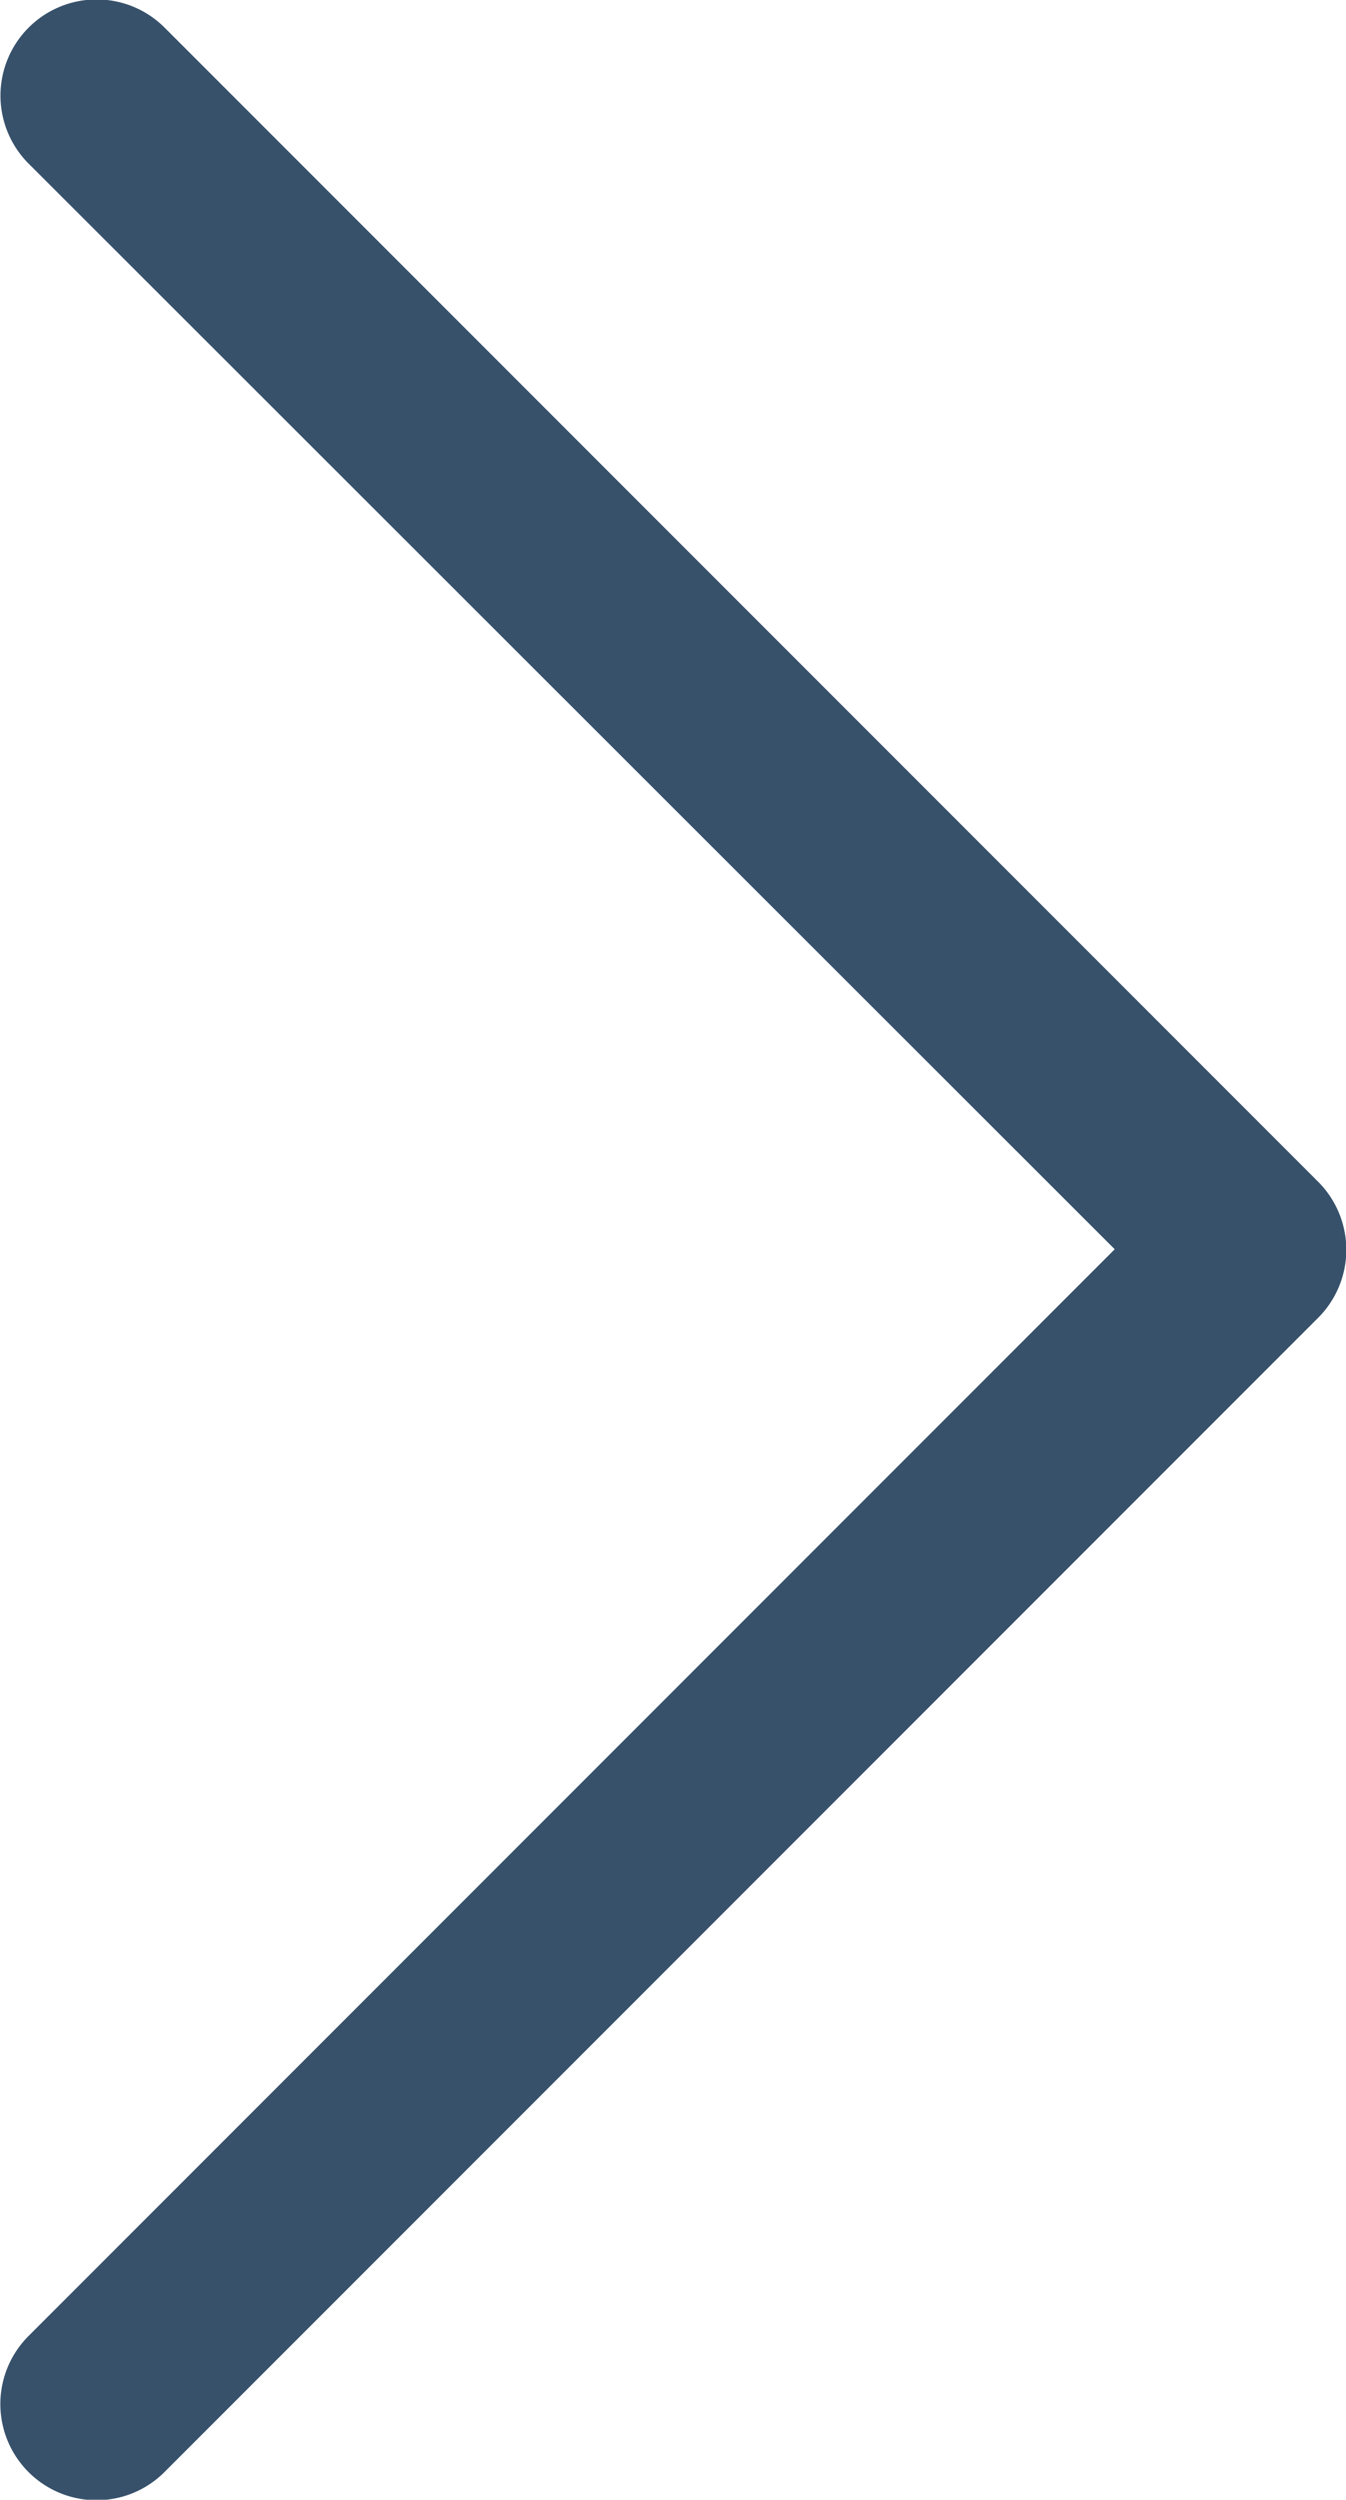 <svg xmlns="http://www.w3.org/2000/svg" width="6.524" height="12.11" viewBox="0 0 6.524 12.11">
  <g id="next" transform="translate(-102.297 0)">
    <g id="Group_271" data-name="Group 271" transform="translate(102.297 0)">
      <path id="Path_727" data-name="Path 727" d="M108.684,5.723,103.092.131a.466.466,0,0,0-.659.659L107.7,6.052l-5.262,5.262a.466.466,0,1,0,.659.659l5.592-5.592A.466.466,0,0,0,108.684,5.723Z" transform="translate(-102.297 0)" fill="#37516b"/>
    </g>
  </g>
</svg>
